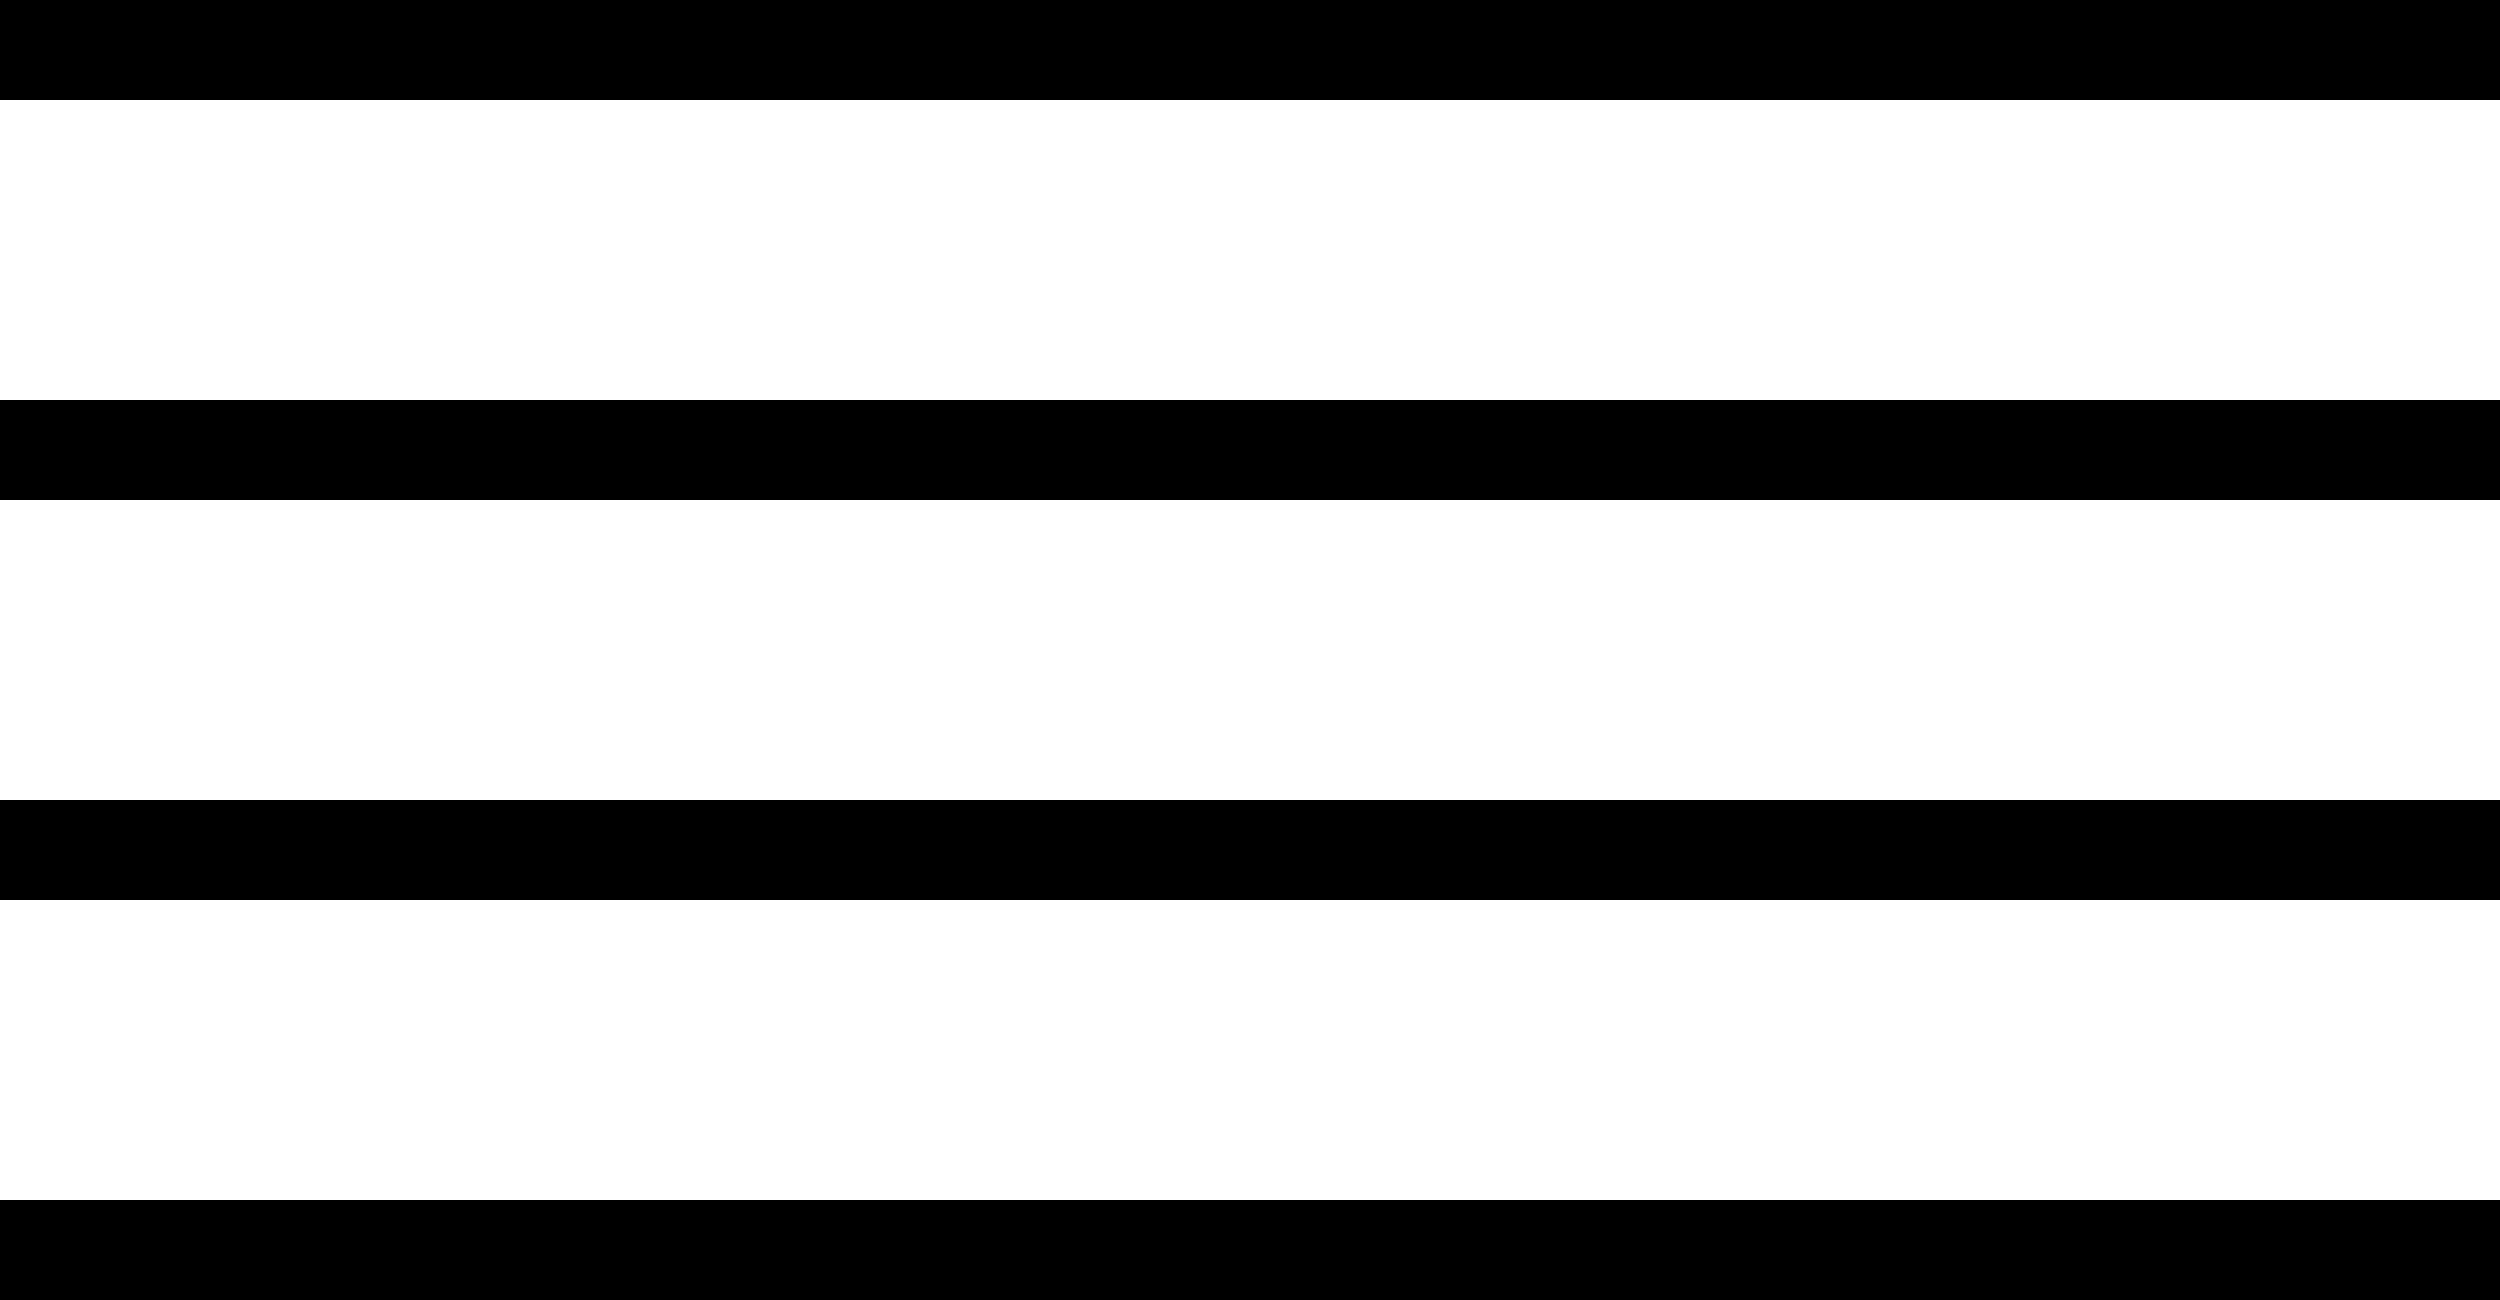 <svg width="50" height="26" viewBox="0 0 50 26" fill="none" xmlns="http://www.w3.org/2000/svg">
<line y1="1" x2="50" y2="1" stroke="black" stroke-width="2"/>
<line y1="9" x2="50" y2="9" stroke="black" stroke-width="2"/>
<line y1="17" x2="50" y2="17" stroke="black" stroke-width="2"/>
<line y1="25" x2="50" y2="25" stroke="black" stroke-width="2"/>
</svg>
